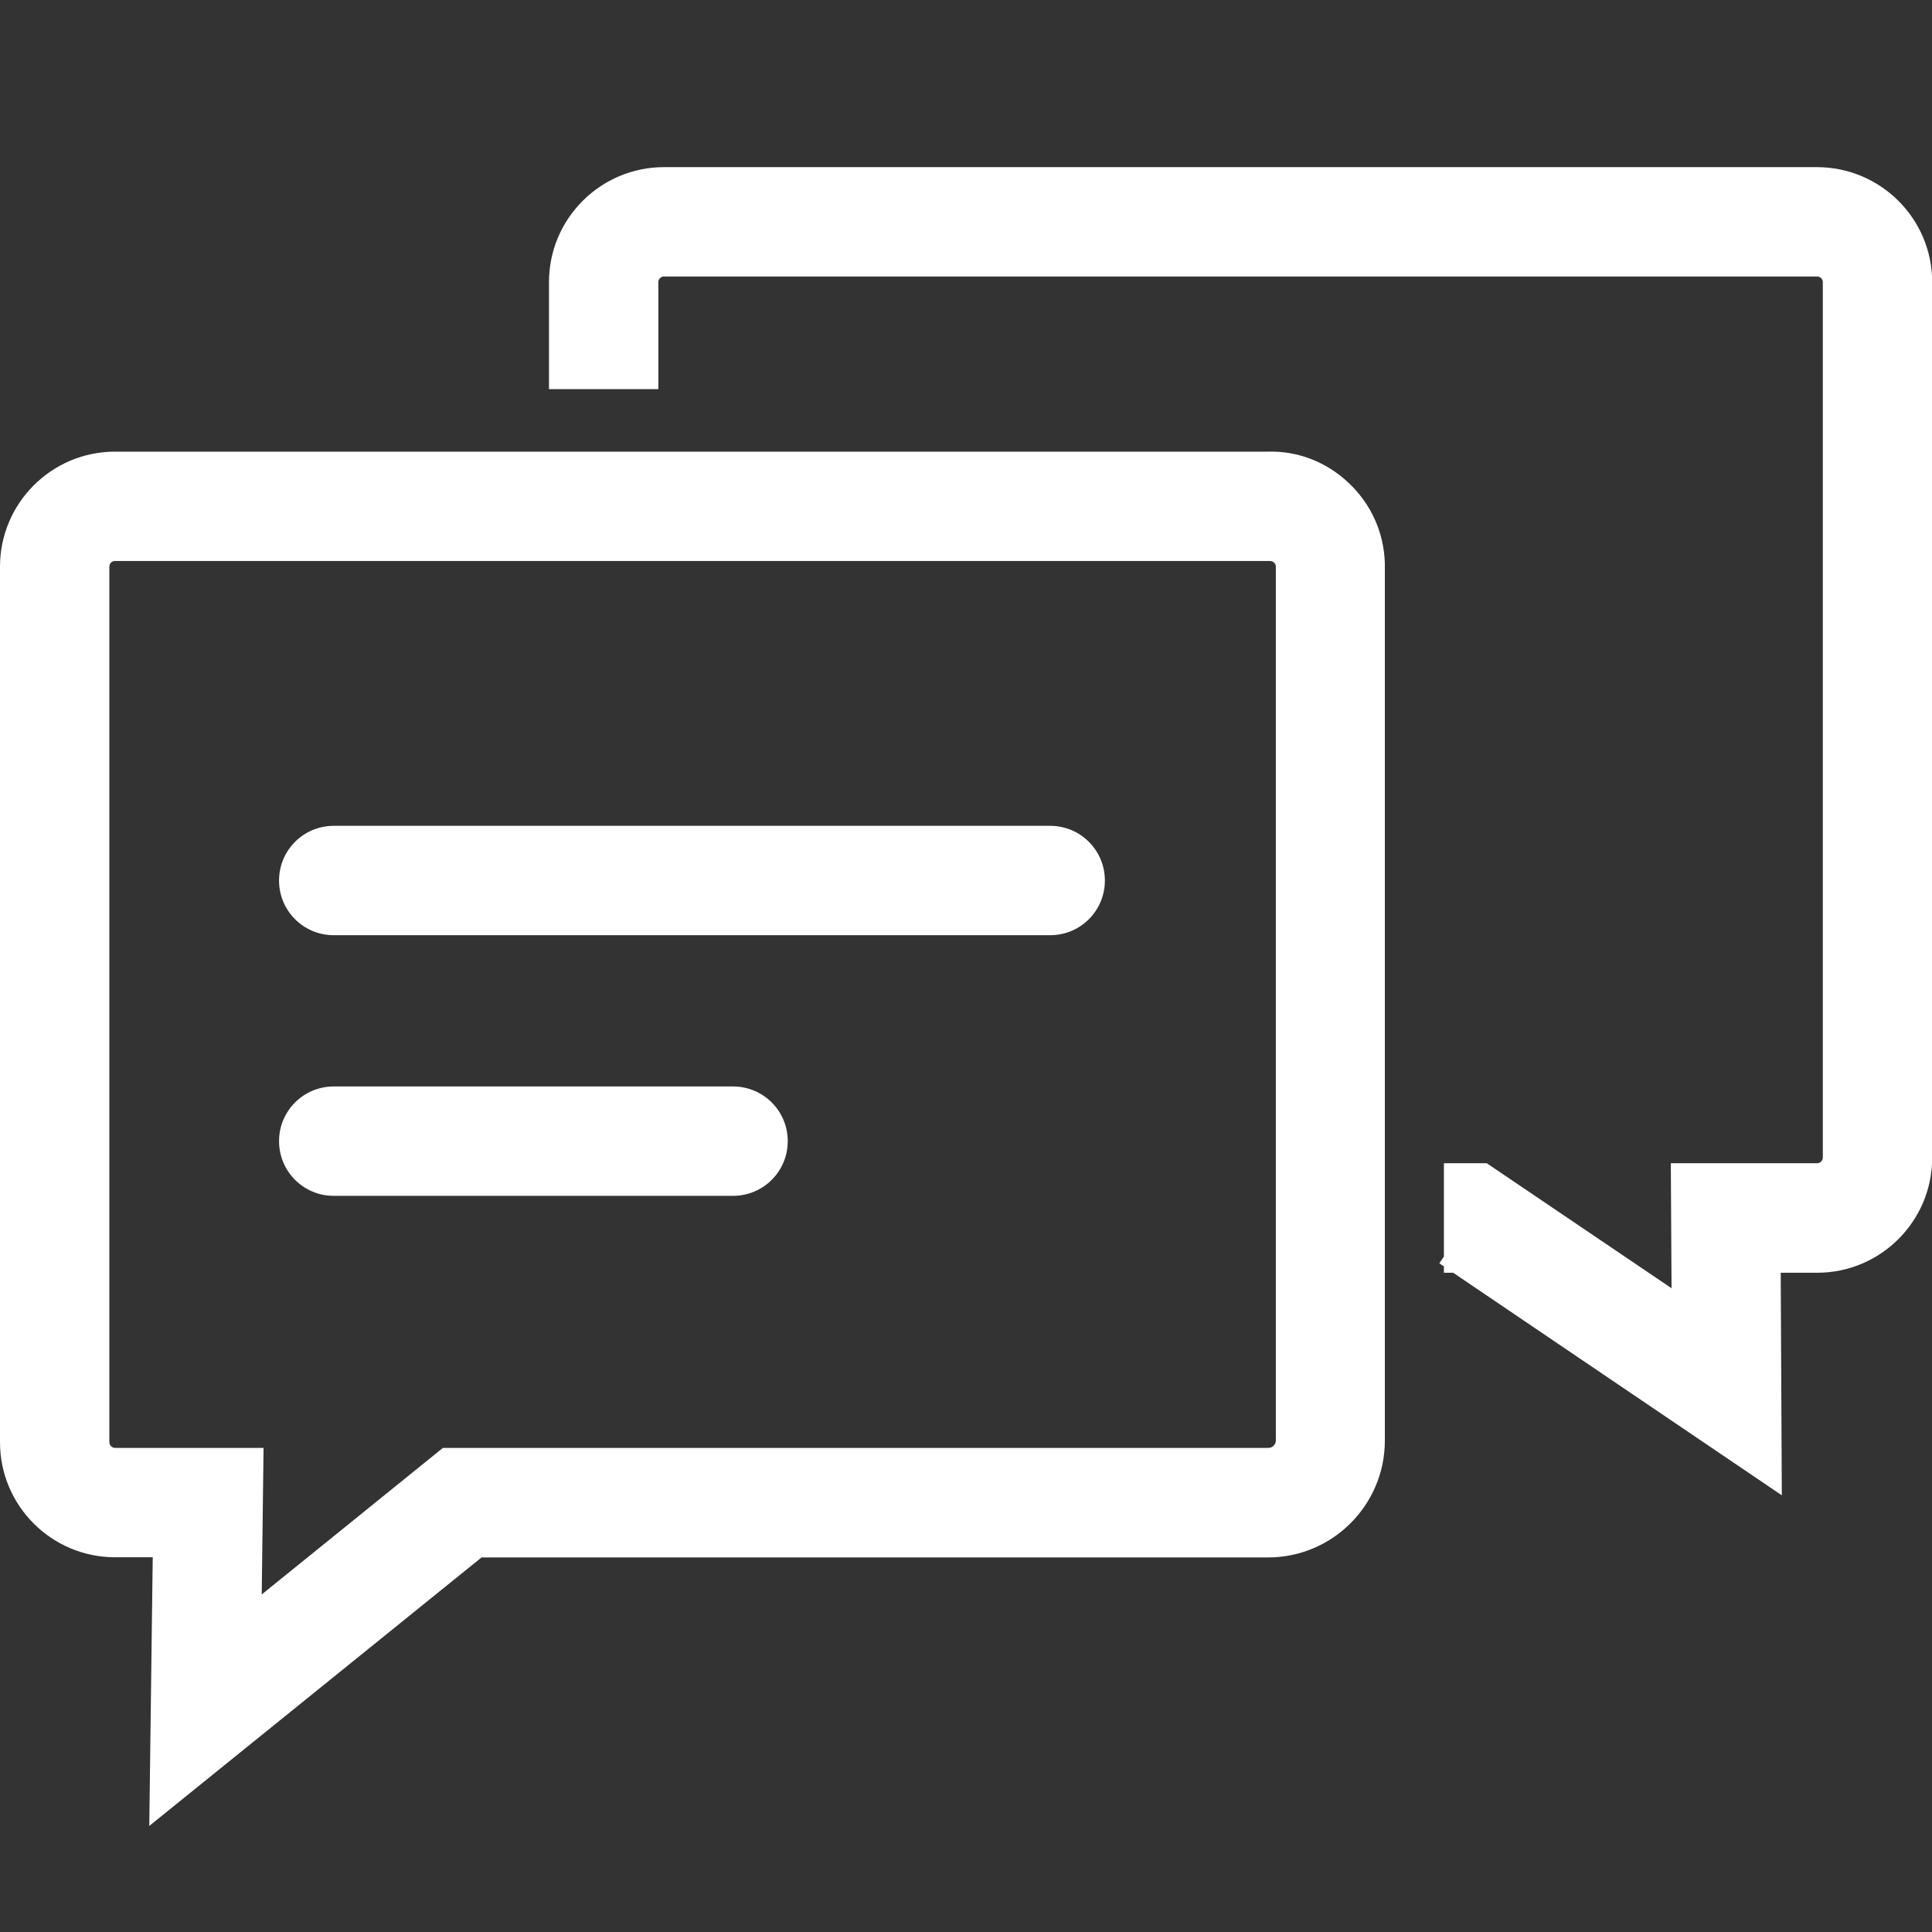 <?xml version="1.0" encoding="UTF-8"?>
<svg id="_レイヤー_1" data-name="レイヤー 1" xmlns="http://www.w3.org/2000/svg" viewBox="0 0 106 106">
  <rect x="0" y="0" width="106" height="106" fill="#333333" stroke="none"/>
  <defs>
    <style>
      .cls-1 {
        fill: #fff;
      }
    </style>
  </defs>
  <path class="cls-1" d="M8.19,100.17l.19-14.73h-2.07c-3.48,0-6.31-2.83-6.31-6.31V31.09c0-3.48,2.83-6.31,6.31-6.31h63.27c1.6-.05,3.2.56,4.42,1.72,1.23,1.16,1.93,2.72,1.98,4.4v.19s0,47.95,0,47.95c0,3.53-2.87,6.41-6.41,6.41H26.42l-18.23,14.73ZM6.28,30.78c-.16.01-.28.15-.28.31v48.02c0,.19.14.33.31.33h8.15l-.1,8.04,9.94-8.04h45.29c.22,0,.41-.18.41-.41V31.09c0-.18-.14-.3-.32-.31H6.28Z"/>
  <path class="cls-1" d="M57.63,51.31H18.31c-1.66,0-3-1.34-3-3s1.34-3,3-3h39.31c1.66,0,3,1.34,3,3s-1.34,3-3,3Z"/>
  <path class="cls-1" d="M40.22,65.61h-21.91c-1.66,0-3-1.34-3-3s1.34-3,3-3h21.91c1.66,0,3,1.34,3,3s-1.34,3-3,3Z"/>
  <path class="cls-1" d="M97.76,82.04l-18.03-12.21h-.51v-.35l-.25-.17.25-.37v-5.12h2.35l10.14,6.86-.04-6.86h8.03c.17,0,.31-.14.31-.31V15.48c0-.17-.14-.31-.31-.31h-63.27c-.17,0-.31.14-.31.31v5.87h-6v-5.87c0-3.48,2.83-6.31,6.31-6.31h63.25c3.5,0,6.33,2.83,6.33,6.31v48.04c0,3.48-2.83,6.31-6.31,6.31h-2l.06,12.21Z"/>
</svg>